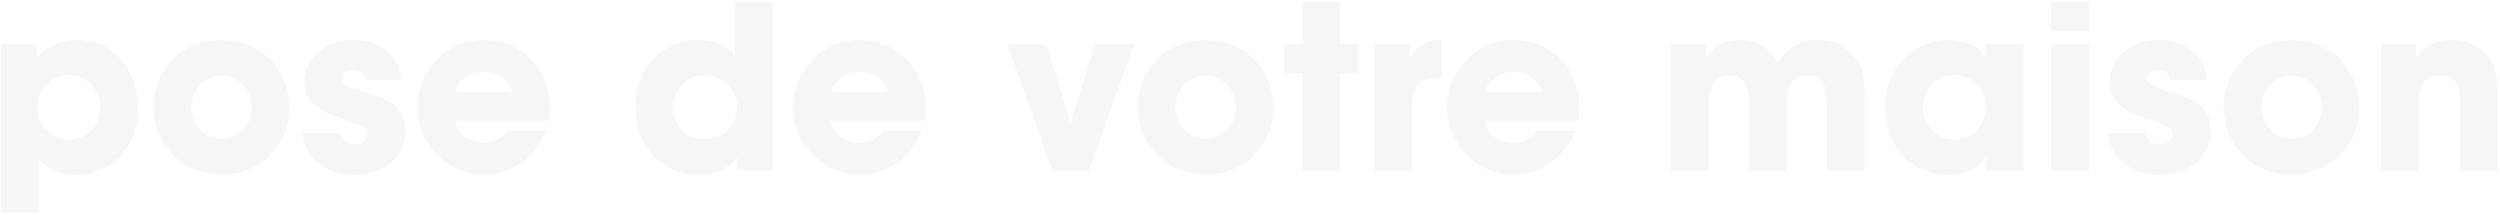 <svg xmlns="http://www.w3.org/2000/svg" width="792" height="68" viewBox="0 0 792 68" fill="none"><g opacity="0.15"><path d="M0.32 67.32H12.272V50.4C13.712 51.912 17.096 55.368 24.296 55.368C35.672 55.368 43.736 45.936 43.736 34.416C43.736 25.128 38.408 12.672 24.224 12.672C18.104 12.672 14.144 15.408 11.552 18.432V14.04H0.32V67.32ZM31.784 34.056C31.784 39.096 28.04 44.208 21.776 44.208C18.968 44.208 16.448 43.056 14.648 41.256C12.848 39.456 11.768 36.936 11.768 34.128C11.768 31.248 12.848 28.656 14.576 26.856C16.376 24.984 18.896 23.832 21.776 23.832C28.328 23.832 31.784 29.304 31.784 33.984V34.056Z" fill="#BAC6B2"></path><path d="M48.651 33.984C48.651 43.776 55.635 55.224 70.179 55.224C84.723 55.224 91.707 43.776 91.707 33.984C91.707 24.192 84.723 12.744 70.179 12.744C55.635 12.744 48.651 24.192 48.651 33.912V33.984ZM60.603 33.984C60.603 28.152 64.995 23.904 70.179 23.904C75.363 23.904 79.755 28.152 79.755 33.984C79.755 39.816 75.363 44.064 70.179 44.064C64.995 44.064 60.603 39.816 60.603 34.056V33.984Z" fill="#BAC6B2"></path><path d="M127.205 25.272C126.197 14.76 117.125 12.672 111.869 12.672C103.589 12.672 96.389 17.928 96.389 26.208C96.389 31.608 100.709 34.992 105.893 36.648C113.525 39.6 116.477 39.96 116.477 42.696C116.477 44.64 114.317 45.792 112.301 45.792C111.797 45.792 108.269 45.792 107.765 42.12H95.885C96.965 52.632 106.109 55.368 112.157 55.368C121.013 55.368 128.429 50.184 128.429 41.4C128.429 32.76 121.229 30.744 114.461 28.872C111.293 27.936 108.341 26.712 108.341 24.912C108.341 23.832 109.205 22.248 111.725 22.248C115.253 22.248 115.397 24.408 115.469 25.272H127.205Z" fill="#BAC6B2"></path><path d="M173.934 38.16C174.87 30.816 173.358 24.408 168.318 19.008C164.574 15.048 159.318 12.672 153.198 12.672C141.03 12.672 132.246 22.968 132.246 34.128C132.246 46.008 141.966 55.296 153.414 55.296C157.518 55.296 161.478 54.072 164.79 51.696C168.174 49.392 170.982 45.936 172.926 41.472H160.686C159.246 43.56 157.23 45.216 153.414 45.216C148.734 45.216 144.702 42.408 144.198 38.16H173.934ZM144.342 29.088C144.63 27.216 147.078 22.752 153.27 22.752C159.462 22.752 161.91 27.216 162.198 29.088H144.342Z" fill="#BAC6B2"></path><path d="M244.788 0.72H232.836V17.424C231.54 16.128 228.156 12.672 221.1 12.672C210.948 12.672 201.3 20.376 201.3 33.912C201.3 45.936 209.22 55.296 221.316 55.296C229.38 55.296 232.26 51.336 233.412 49.68V54H244.788V0.72ZM213.252 33.84C213.252 29.232 216.492 23.832 223.404 23.832C226.212 23.832 228.732 24.84 230.532 26.64C232.332 28.368 233.484 30.816 233.484 33.696C233.628 36.648 232.548 39.24 230.676 41.112C228.804 42.984 226.14 44.136 223.26 44.136C217.644 44.136 213.252 40.032 213.252 33.912V33.84Z" fill="#BAC6B2"></path><path d="M292.973 38.16C293.909 30.816 292.397 24.408 287.357 19.008C283.613 15.048 278.357 12.672 272.237 12.672C260.069 12.672 251.285 22.968 251.285 34.128C251.285 46.008 261.005 55.296 272.453 55.296C276.557 55.296 280.517 54.072 283.829 51.696C287.213 49.392 290.021 45.936 291.965 41.472H279.725C278.285 43.56 276.269 45.216 272.453 45.216C267.773 45.216 263.741 42.408 263.237 38.16H292.973ZM263.381 29.088C263.669 27.216 266.117 22.752 272.309 22.752C278.501 22.752 280.949 27.216 281.237 29.088H263.381Z" fill="#BAC6B2"></path><path d="M359.291 14.04H346.907L339.203 38.952L331.499 14.04H319.115L333.443 54H344.891L359.291 14.04Z" fill="#BAC6B2"></path><path d="M360.417 33.984C360.417 43.776 367.401 55.224 381.945 55.224C396.489 55.224 403.473 43.776 403.473 33.984C403.473 24.192 396.489 12.744 381.945 12.744C367.401 12.744 360.417 24.192 360.417 33.912V33.984ZM372.369 33.984C372.369 28.152 376.761 23.904 381.945 23.904C387.129 23.904 391.521 28.152 391.521 33.984C391.521 39.816 387.129 44.064 381.945 44.064C376.761 44.064 372.369 39.816 372.369 34.056V33.984Z" fill="#BAC6B2"></path><path d="M412.618 54H424.57V23.112H430.33V14.04H424.57V0.72H412.618V14.04H406.714V23.112H412.618V54Z" fill="#BAC6B2"></path><path d="M435.412 54H447.364V32.544C447.364 26.928 450.244 24.696 456.364 24.696H456.796V12.672C449.884 12.672 447.796 16.344 446.644 18.504V14.04H435.412V54Z" fill="#BAC6B2"></path><path d="M500.114 38.16C501.05 30.816 499.538 24.408 494.498 19.008C490.754 15.048 485.498 12.672 479.378 12.672C467.21 12.672 458.426 22.968 458.426 34.128C458.426 46.008 468.146 55.296 479.594 55.296C483.698 55.296 487.658 54.072 490.97 51.696C494.354 49.392 497.162 45.936 499.106 41.472H486.866C485.426 43.56 483.41 45.216 479.594 45.216C474.914 45.216 470.882 42.408 470.378 38.16H500.114ZM470.522 29.088C470.81 27.216 473.258 22.752 479.45 22.752C485.642 22.752 488.09 27.216 488.378 29.088H470.522Z" fill="#BAC6B2"></path><path d="M529.352 54H541.304V32.76C541.304 31.536 541.304 29.376 542.168 27.432C543.032 25.488 544.688 23.904 548.072 23.904C551.096 23.904 552.536 25.416 553.328 27.288C554.048 29.088 554.048 31.176 554.048 32.256V54H566V32.184C566 31.032 566 29.016 566.864 27.216C567.656 25.416 569.312 23.904 572.624 23.904C575.72 23.904 577.232 25.272 577.952 27.144C578.744 28.944 578.744 31.104 578.744 32.76V54H590.696V32.184C590.696 23.328 590.12 20.664 586.376 16.704C583.136 13.32 578.672 12.672 575.864 12.672C571.688 12.672 568.448 14.184 566.072 16.344C564.92 17.352 563.984 18.576 563.192 19.8C562.472 18.432 561.68 17.352 560.816 16.488C557.864 13.392 554.408 12.672 551.672 12.672C547.496 12.672 544.688 14.04 542.96 15.48C541.232 16.848 540.512 18.288 540.512 18.288V14.04H529.352V54Z" fill="#BAC6B2"></path><path d="M641.078 14.04H629.126V18.288C627.542 15.84 623.87 12.672 617.318 12.672C606.662 12.672 597.23 20.88 597.23 33.984C597.23 45.432 604.646 55.368 617.318 55.368C621.998 55.368 626.966 53.568 629.126 49.68V54H641.078V14.04ZM609.182 34.128C609.182 29.592 612.206 23.832 619.046 23.832C624.086 23.832 626.822 26.64 628.118 29.376C628.91 31.032 629.27 32.832 629.126 34.632C628.982 36.432 628.478 38.16 627.47 39.744C625.958 42.192 623.366 44.208 619.118 44.208C611.918 44.208 609.182 37.872 609.182 34.2V34.128Z" fill="#BAC6B2"></path><path d="M649.797 9.792H661.749V0.72H649.797V9.792ZM649.797 54H661.749V14.04H649.797V54Z" fill="#BAC6B2"></path><path d="M699.126 25.272C698.118 14.76 689.046 12.672 683.79 12.672C675.51 12.672 668.31 17.928 668.31 26.208C668.31 31.608 672.63 34.992 677.814 36.648C685.446 39.6 688.398 39.96 688.398 42.696C688.398 44.64 686.238 45.792 684.222 45.792C683.718 45.792 680.19 45.792 679.686 42.12H667.806C668.886 52.632 678.03 55.368 684.078 55.368C692.934 55.368 700.35 50.184 700.35 41.4C700.35 32.76 693.15 30.744 686.382 28.872C683.214 27.936 680.262 26.712 680.262 24.912C680.262 23.832 681.126 22.248 683.646 22.248C687.174 22.248 687.318 24.408 687.39 25.272H699.126Z" fill="#BAC6B2"></path><path d="M704.456 33.984C704.456 43.776 711.44 55.224 725.984 55.224C740.528 55.224 747.512 43.776 747.512 33.984C747.512 24.192 740.528 12.744 725.984 12.744C711.44 12.744 704.456 24.192 704.456 33.912V33.984ZM716.408 33.984C716.408 28.152 720.8 23.904 725.984 23.904C731.168 23.904 735.56 28.152 735.56 33.984C735.56 39.816 731.168 44.064 725.984 44.064C720.8 44.064 716.408 39.816 716.408 34.056V33.984Z" fill="#BAC6B2"></path><path d="M754.281 54H766.233V32.256C766.233 28.152 767.169 23.904 773.073 23.904C778.401 23.904 779.337 27.792 779.337 32.184V54H791.289V29.016C791.289 23.616 789.921 12.672 776.457 12.672C769.329 12.672 766.809 16.344 765.441 18.288V14.04H754.281V54Z" fill="#BAC6B2"></path></g></svg>